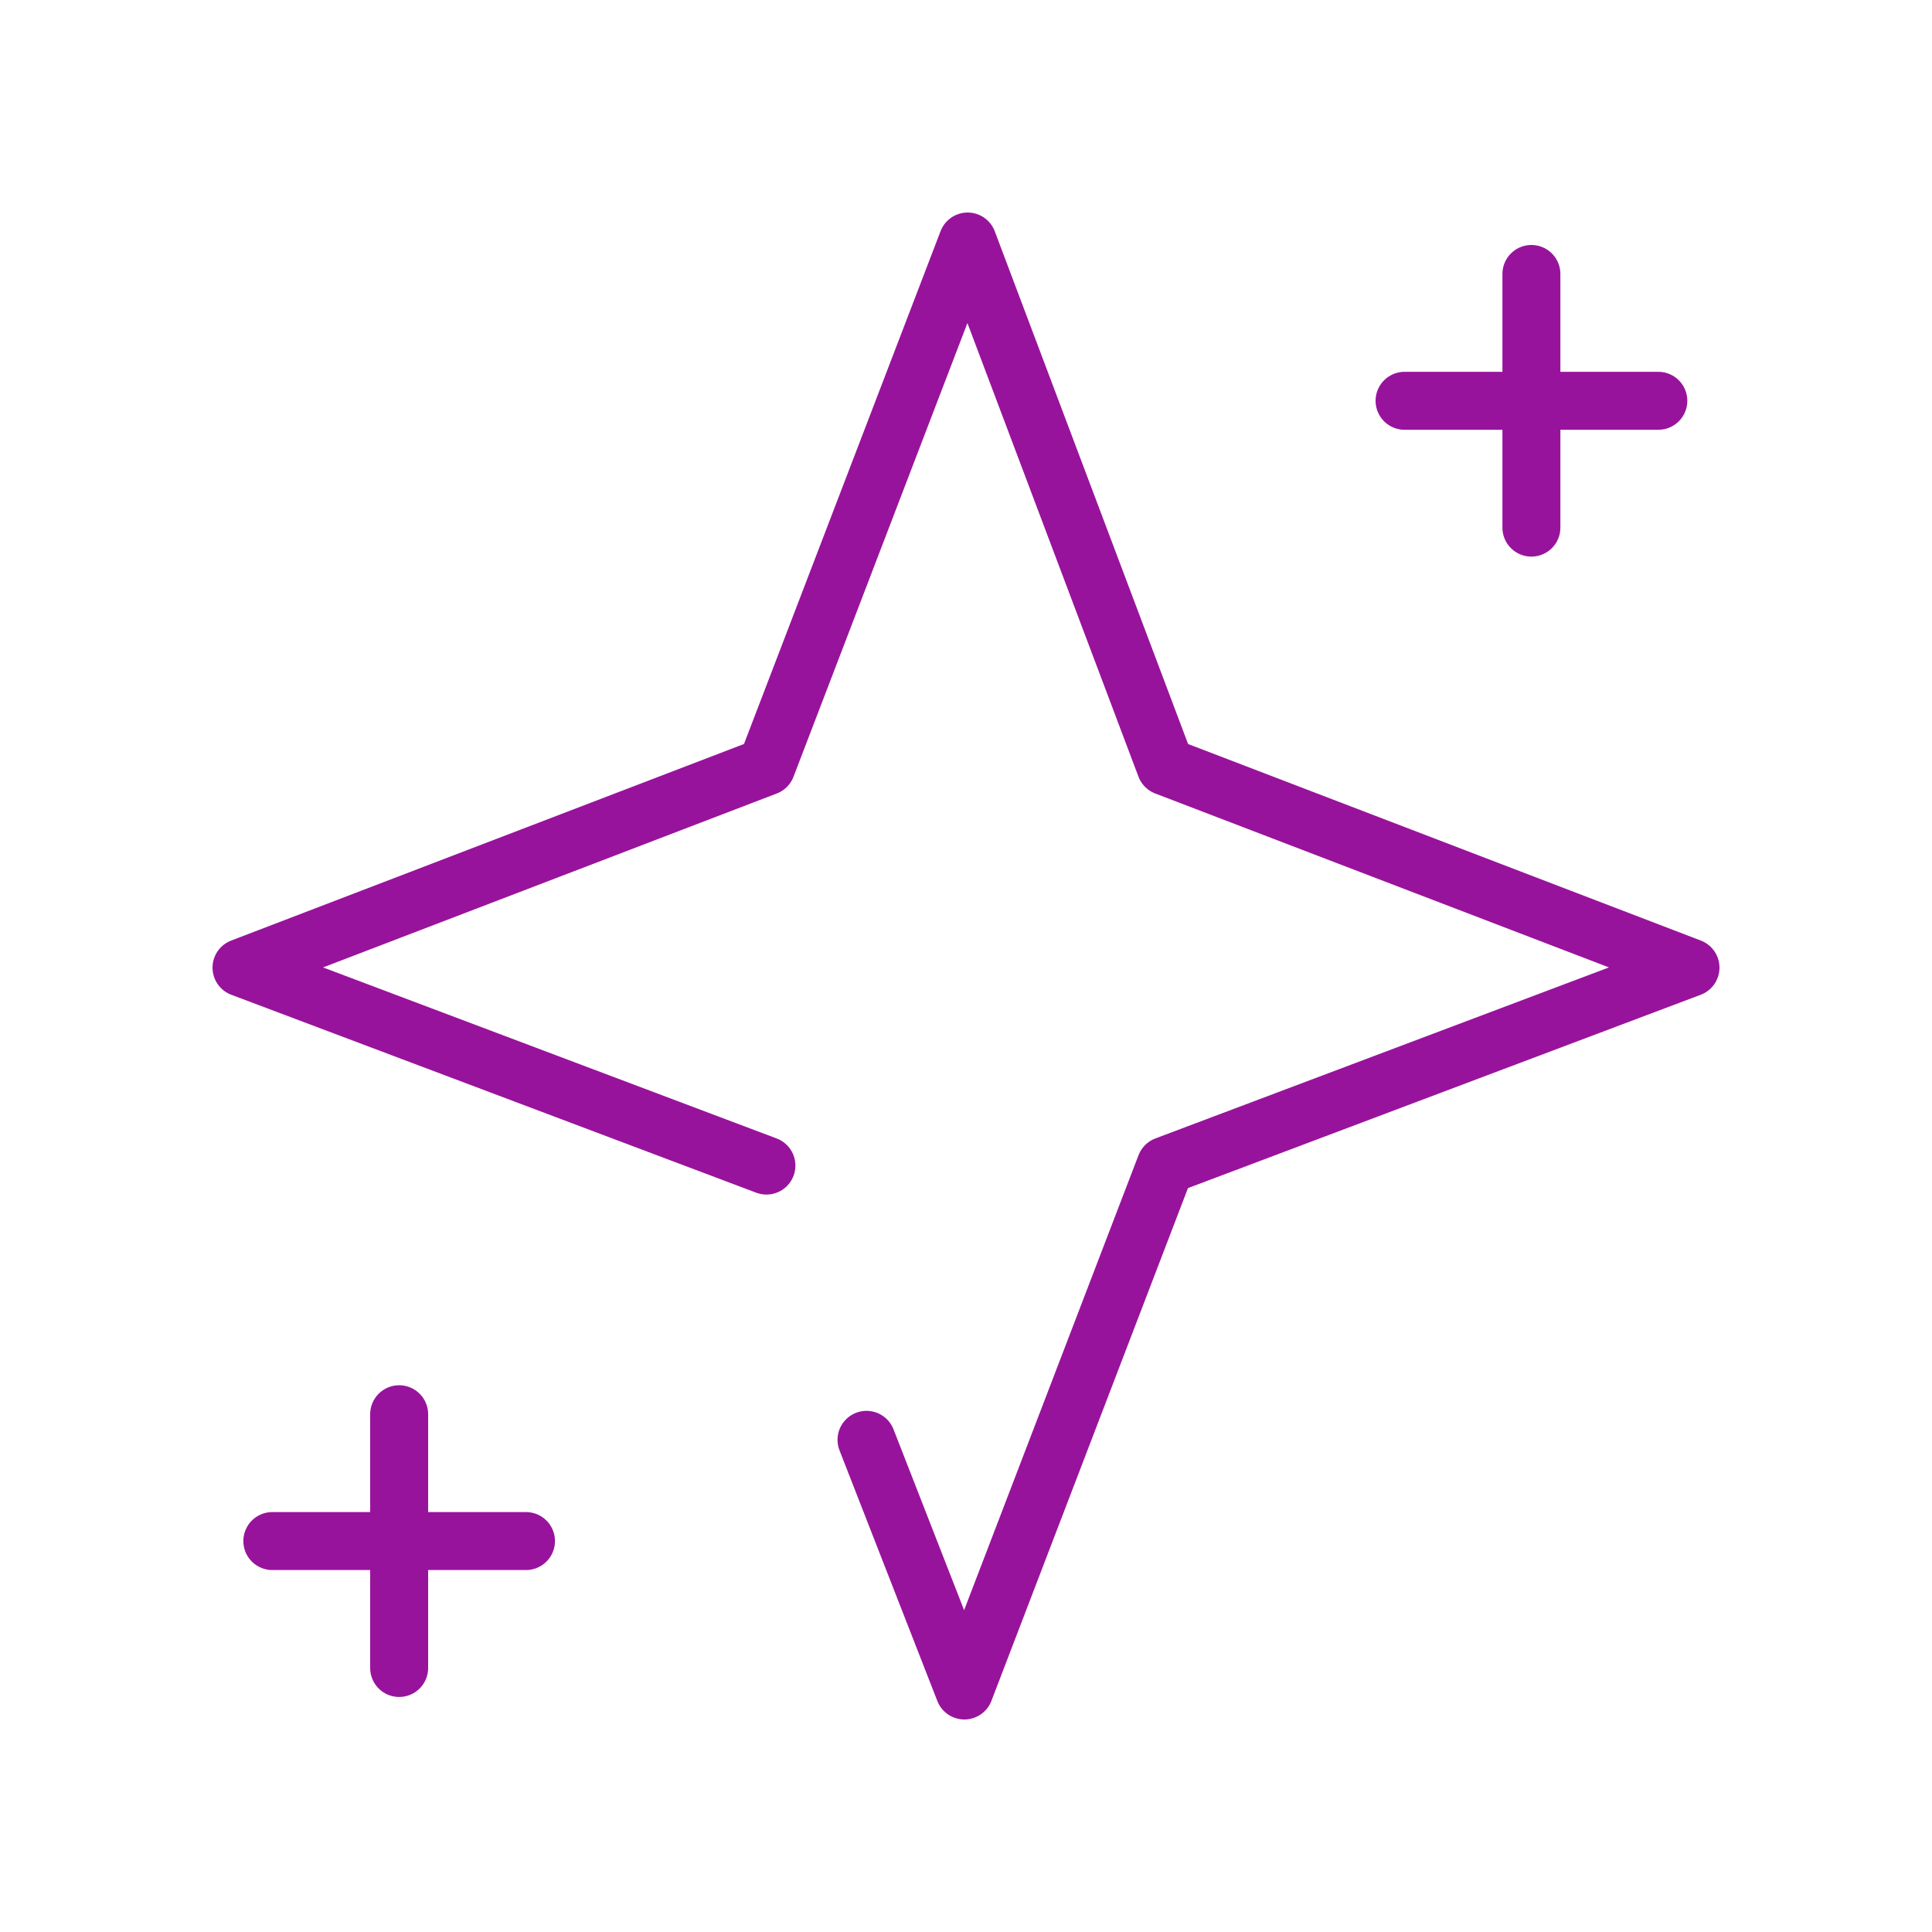 <?xml version="1.0" encoding="UTF-8"?>
<svg id="Layer_1" data-name="Layer 1" xmlns="http://www.w3.org/2000/svg" viewBox="0 0 200 200">
  <defs>
    <style>
      .cls-1 {
        fill: none;
        stroke: #98139c;
        stroke-linecap: round;
        stroke-linejoin: round;
        stroke-width: 6px;
      }
    </style>
  </defs>
  <polyline class="cls-1" points="79.34 120.66 25 100.17 79.34 79.34 100.17 25 120.66 79.34 175 100.17 120.66 120.66 99.83 175 89.7 149.05"/>
  <g>
    <line class="cls-1" x1="158.53" y1="28.36" x2="158.53" y2="54.62"/>
    <line class="cls-1" x1="171.67" y1="41.49" x2="145.4" y2="41.49"/>
  </g>
  <g>
    <line class="cls-1" x1="41.32" y1="146.4" x2="41.32" y2="172.67"/>
    <line class="cls-1" x1="54.45" y1="159.53" x2="28.19" y2="159.53"/>
  </g>
</svg>